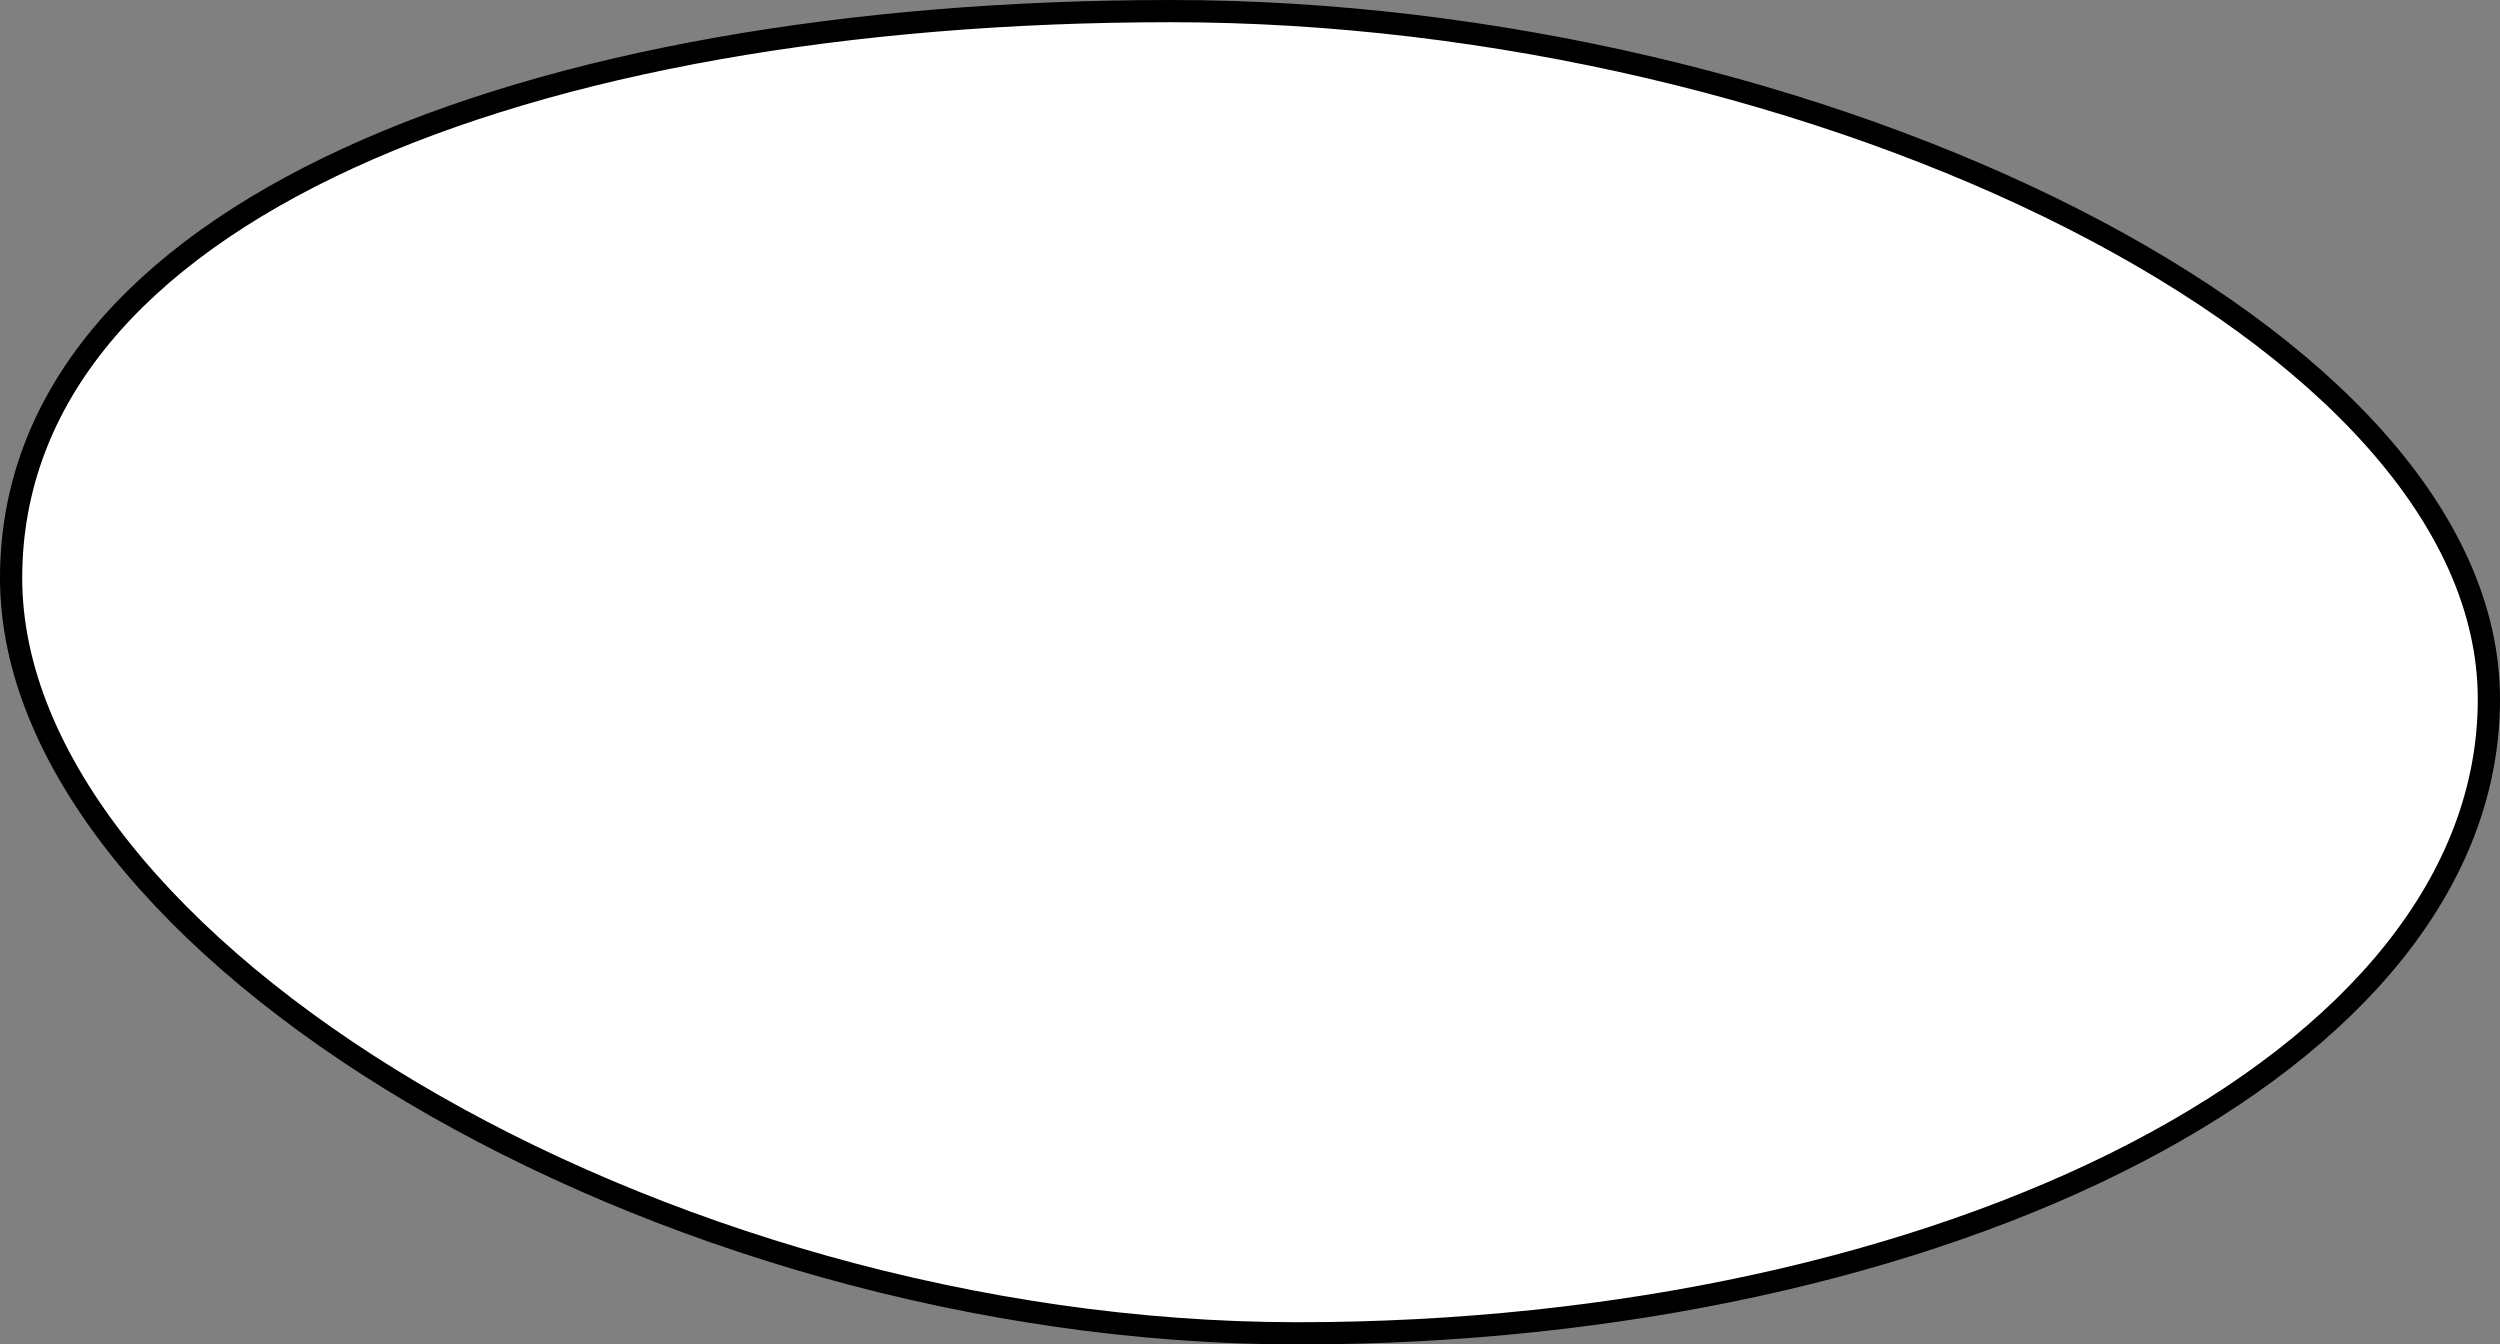 <svg width="225" height="121" viewBox="0 0 225 121" fill="none" xmlns="http://www.w3.org/2000/svg">
<rect x="0" y="0" width="225" height="121" fill="#808080" stroke="none"/>
<path d="M224 62.934C224 79.282 211.876 93.533 192.22 103.754C172.6 113.956 145.709 120 116.773 120C87.898 120 58.881 111.259 37.101 98.329C26.213 91.865 17.168 84.374 10.855 76.442C4.54 68.507 1 60.185 1 52.03C1 35.695 12.405 22.956 31.328 14.249C50.24 5.548 76.436 1 105.412 1C134.322 1 164.063 8.25 186.548 19.684C197.79 25.401 207.177 32.143 213.741 39.508C220.304 46.871 224 54.803 224 62.934Z" fill="white" stroke="black" stroke-width="2"/>
</svg>
